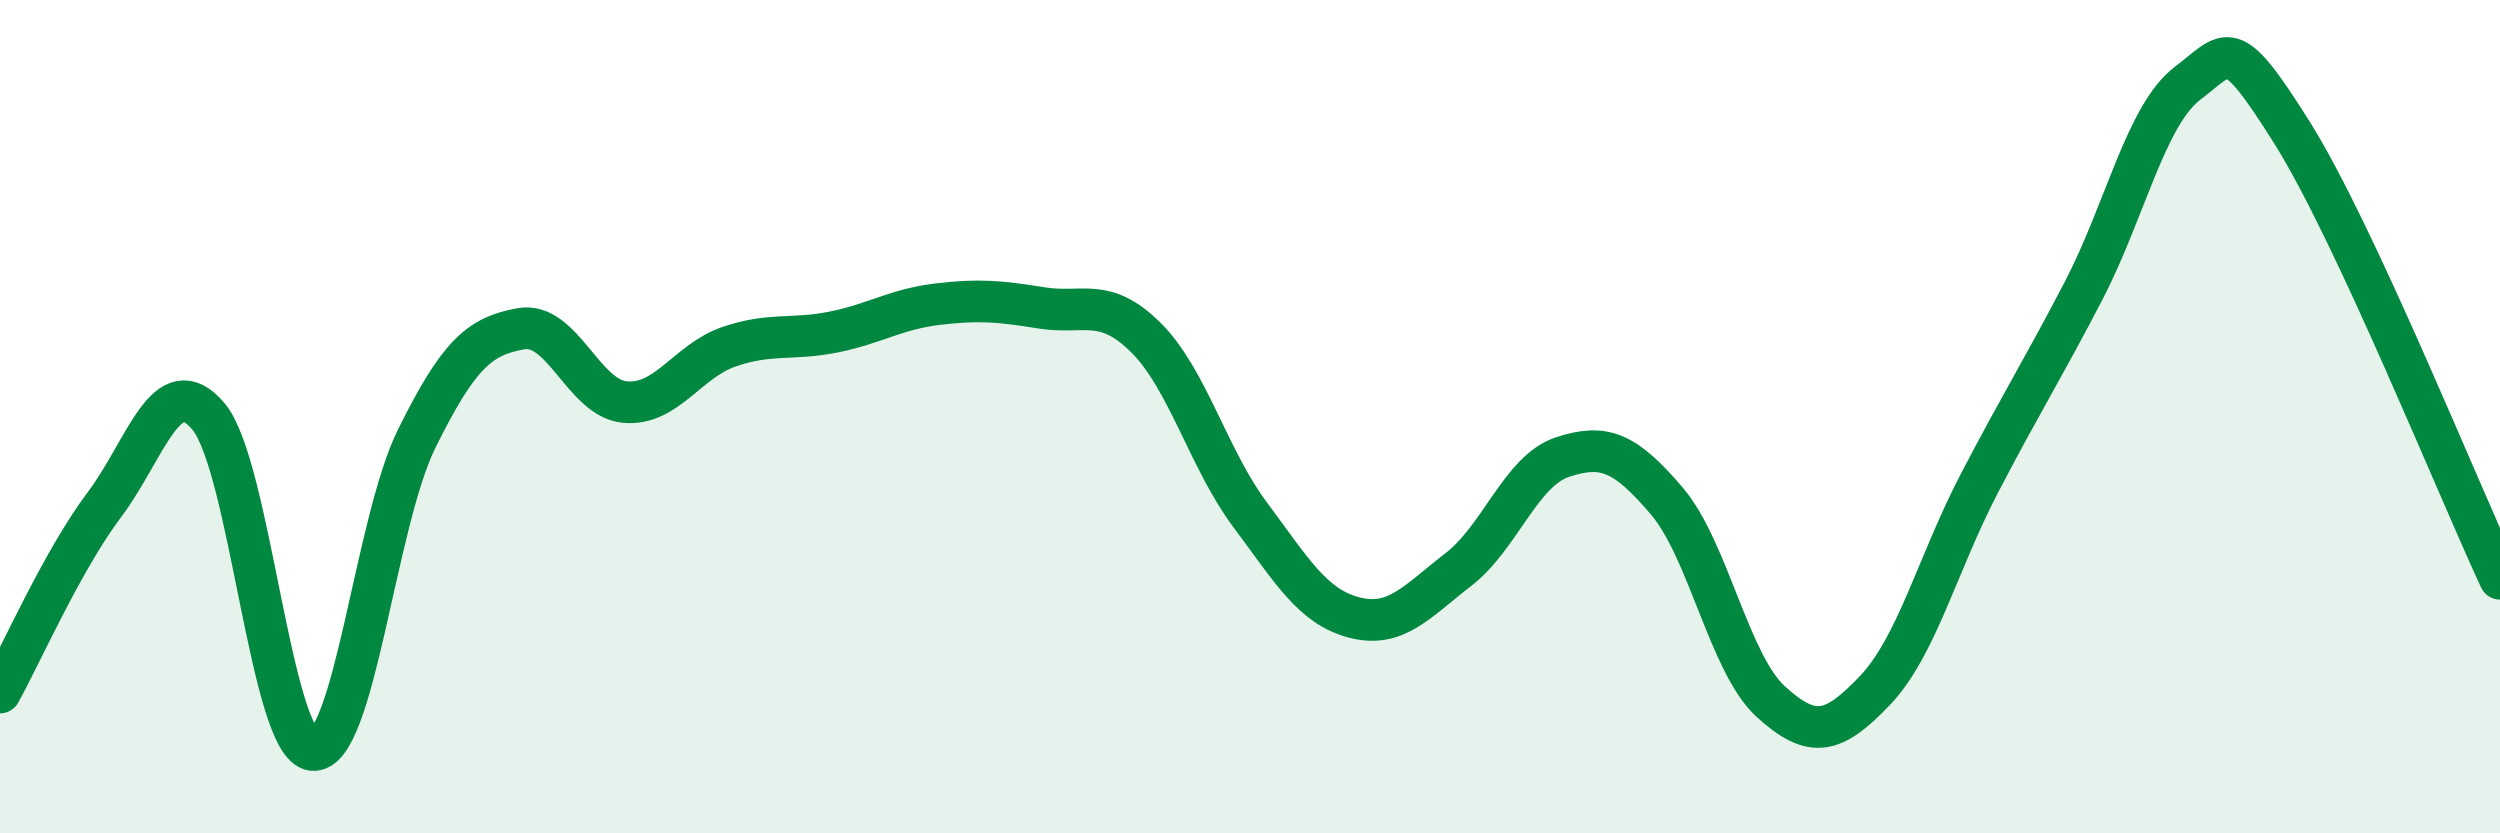 
    <svg width="60" height="20" viewBox="0 0 60 20" xmlns="http://www.w3.org/2000/svg">
      <path
        d="M 0,16.62 C 0.5,15.72 1.5,13.45 2.5,12.12 C 3.5,10.79 4,8.81 5,9.99 C 6,11.17 6.5,17.89 7.5,18 C 8.5,18.11 9,12.55 10,10.53 C 11,8.51 11.5,8.07 12.5,7.89 C 13.5,7.71 14,9.56 15,9.65 C 16,9.74 16.5,8.66 17.5,8.32 C 18.5,7.98 19,8.17 20,7.97 C 21,7.77 21.5,7.42 22.5,7.3 C 23.5,7.18 24,7.23 25,7.39 C 26,7.55 26.5,7.11 27.5,8.1 C 28.5,9.09 29,11.01 30,12.35 C 31,13.69 31.5,14.56 32.5,14.82 C 33.5,15.08 34,14.44 35,13.67 C 36,12.9 36.5,11.3 37.5,10.97 C 38.5,10.64 39,10.85 40,12.02 C 41,13.19 41.5,15.93 42.5,16.84 C 43.5,17.75 44,17.62 45,16.57 C 46,15.52 46.5,13.53 47.5,11.61 C 48.5,9.69 49,8.91 50,6.99 C 51,5.07 51.5,2.76 52.5,2 C 53.5,1.24 53.5,0.79 55,3.17 C 56.5,5.55 59,11.75 60,13.89L60 20L0 20Z"
        fill="#008740"
        opacity="0.1"
        stroke-linecap="round"
        stroke-linejoin="round"
      />
      <path
        d="M 0,16.62 C 0.5,15.72 1.5,13.45 2.5,12.12 C 3.5,10.79 4,8.81 5,9.99 C 6,11.17 6.5,17.89 7.5,18 C 8.5,18.11 9,12.55 10,10.53 C 11,8.51 11.5,8.07 12.5,7.89 C 13.5,7.71 14,9.56 15,9.65 C 16,9.74 16.5,8.66 17.5,8.32 C 18.5,7.98 19,8.17 20,7.97 C 21,7.77 21.5,7.42 22.5,7.3 C 23.5,7.18 24,7.23 25,7.39 C 26,7.55 26.5,7.11 27.5,8.1 C 28.5,9.09 29,11.01 30,12.35 C 31,13.69 31.5,14.56 32.5,14.82 C 33.5,15.08 34,14.44 35,13.67 C 36,12.9 36.5,11.3 37.5,10.97 C 38.5,10.64 39,10.85 40,12.02 C 41,13.19 41.5,15.93 42.5,16.84 C 43.5,17.75 44,17.62 45,16.57 C 46,15.52 46.5,13.53 47.5,11.61 C 48.5,9.69 49,8.91 50,6.99 C 51,5.07 51.5,2.76 52.5,2 C 53.5,1.24 53.5,0.79 55,3.17 C 56.5,5.55 59,11.75 60,13.89"
        stroke="#008740"
        stroke-width="1"
        fill="none"
        stroke-linecap="round"
        stroke-linejoin="round"
      />
    </svg>
  
